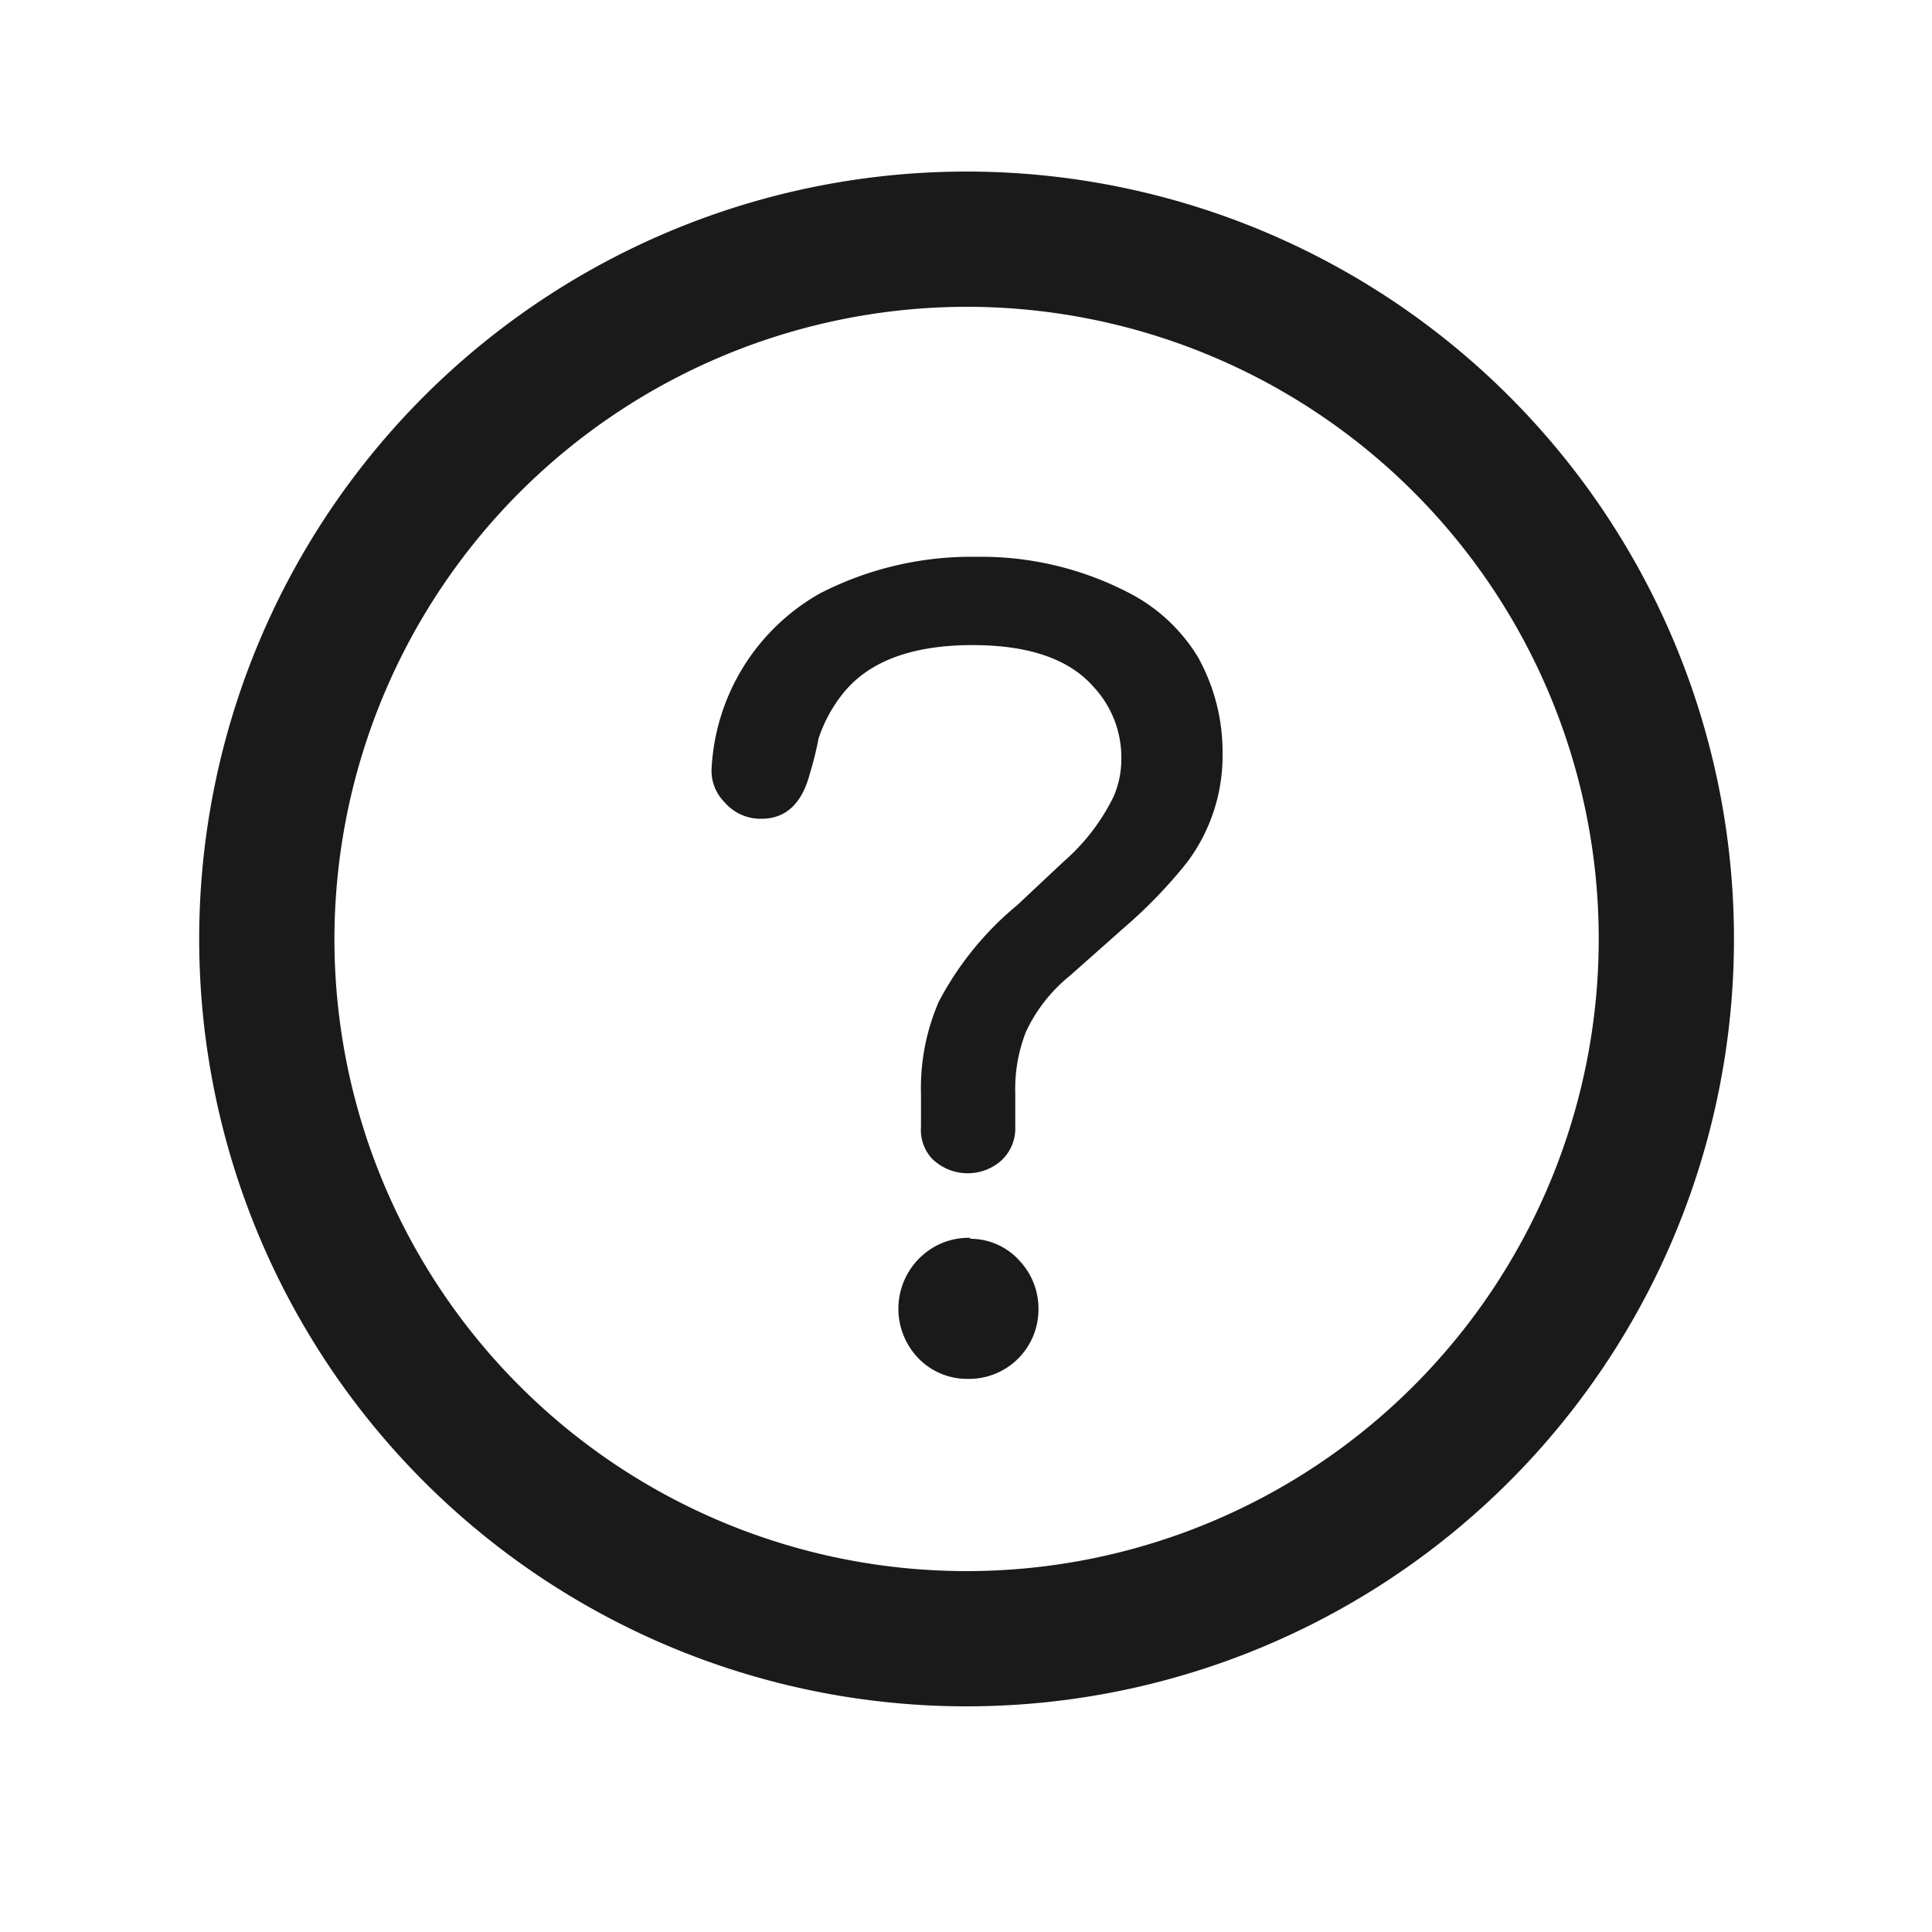 <svg xmlns="http://www.w3.org/2000/svg" viewBox="0 0 100 100"><defs><style>.cls-1{fill:#1a1a1a;}</style></defs><g id="レイヤー_2" data-name="レイヤー 2"><path class="cls-1" d="M58.2,48l-2.83,2.51a8.18,8.18,0,0,0-2.26,2.88,8.07,8.07,0,0,0-.56,3.18v1.75a2.26,2.26,0,0,1-.78,1.8,2.63,2.63,0,0,1-3.54-.16,2.19,2.19,0,0,1-.56-1.64v-1.7a11.25,11.25,0,0,1,.92-4.77,16.34,16.34,0,0,1,4.06-5l2.41-2.26a10.68,10.68,0,0,0,2.57-3.34,4.81,4.81,0,0,0,.41-2,5.35,5.35,0,0,0-1.44-3.7q-1.89-2.16-6.26-2.16c-3.12,0-5.35.83-6.68,2.47a7.47,7.47,0,0,0-1.29,2.36,17.78,17.78,0,0,1-.46,1.85c-.41,1.54-1.25,2.31-2.51,2.31a2.46,2.46,0,0,1-1.91-.87,2.3,2.3,0,0,1-.66-1.69,11.06,11.06,0,0,1,5.6-9.1,17.15,17.15,0,0,1,8.11-1.9,16.58,16.58,0,0,1,7.86,1.85A9,9,0,0,1,62,34a10.1,10.1,0,0,1,1.28,5,9.18,9.18,0,0,1-1.85,5.65A24.92,24.92,0,0,1,58.2,48Zm-8,16.12a3.42,3.42,0,0,1,2.62,1.19,3.6,3.6,0,0,1,.93,2.41,3.59,3.59,0,0,1-3.65,3.65,3.5,3.5,0,0,1-2.67-1.18A3.69,3.69,0,0,1,47.72,65,3.59,3.59,0,0,1,50.23,64.07Z"/><path class="cls-1" d="M50,15.88A32.72,32.72,0,1,1,17.31,48.6,32.76,32.76,0,0,1,50,15.88m0-7A39.72,39.72,0,1,0,89.75,48.6,39.72,39.72,0,0,0,50,8.88Z"/></g></svg>